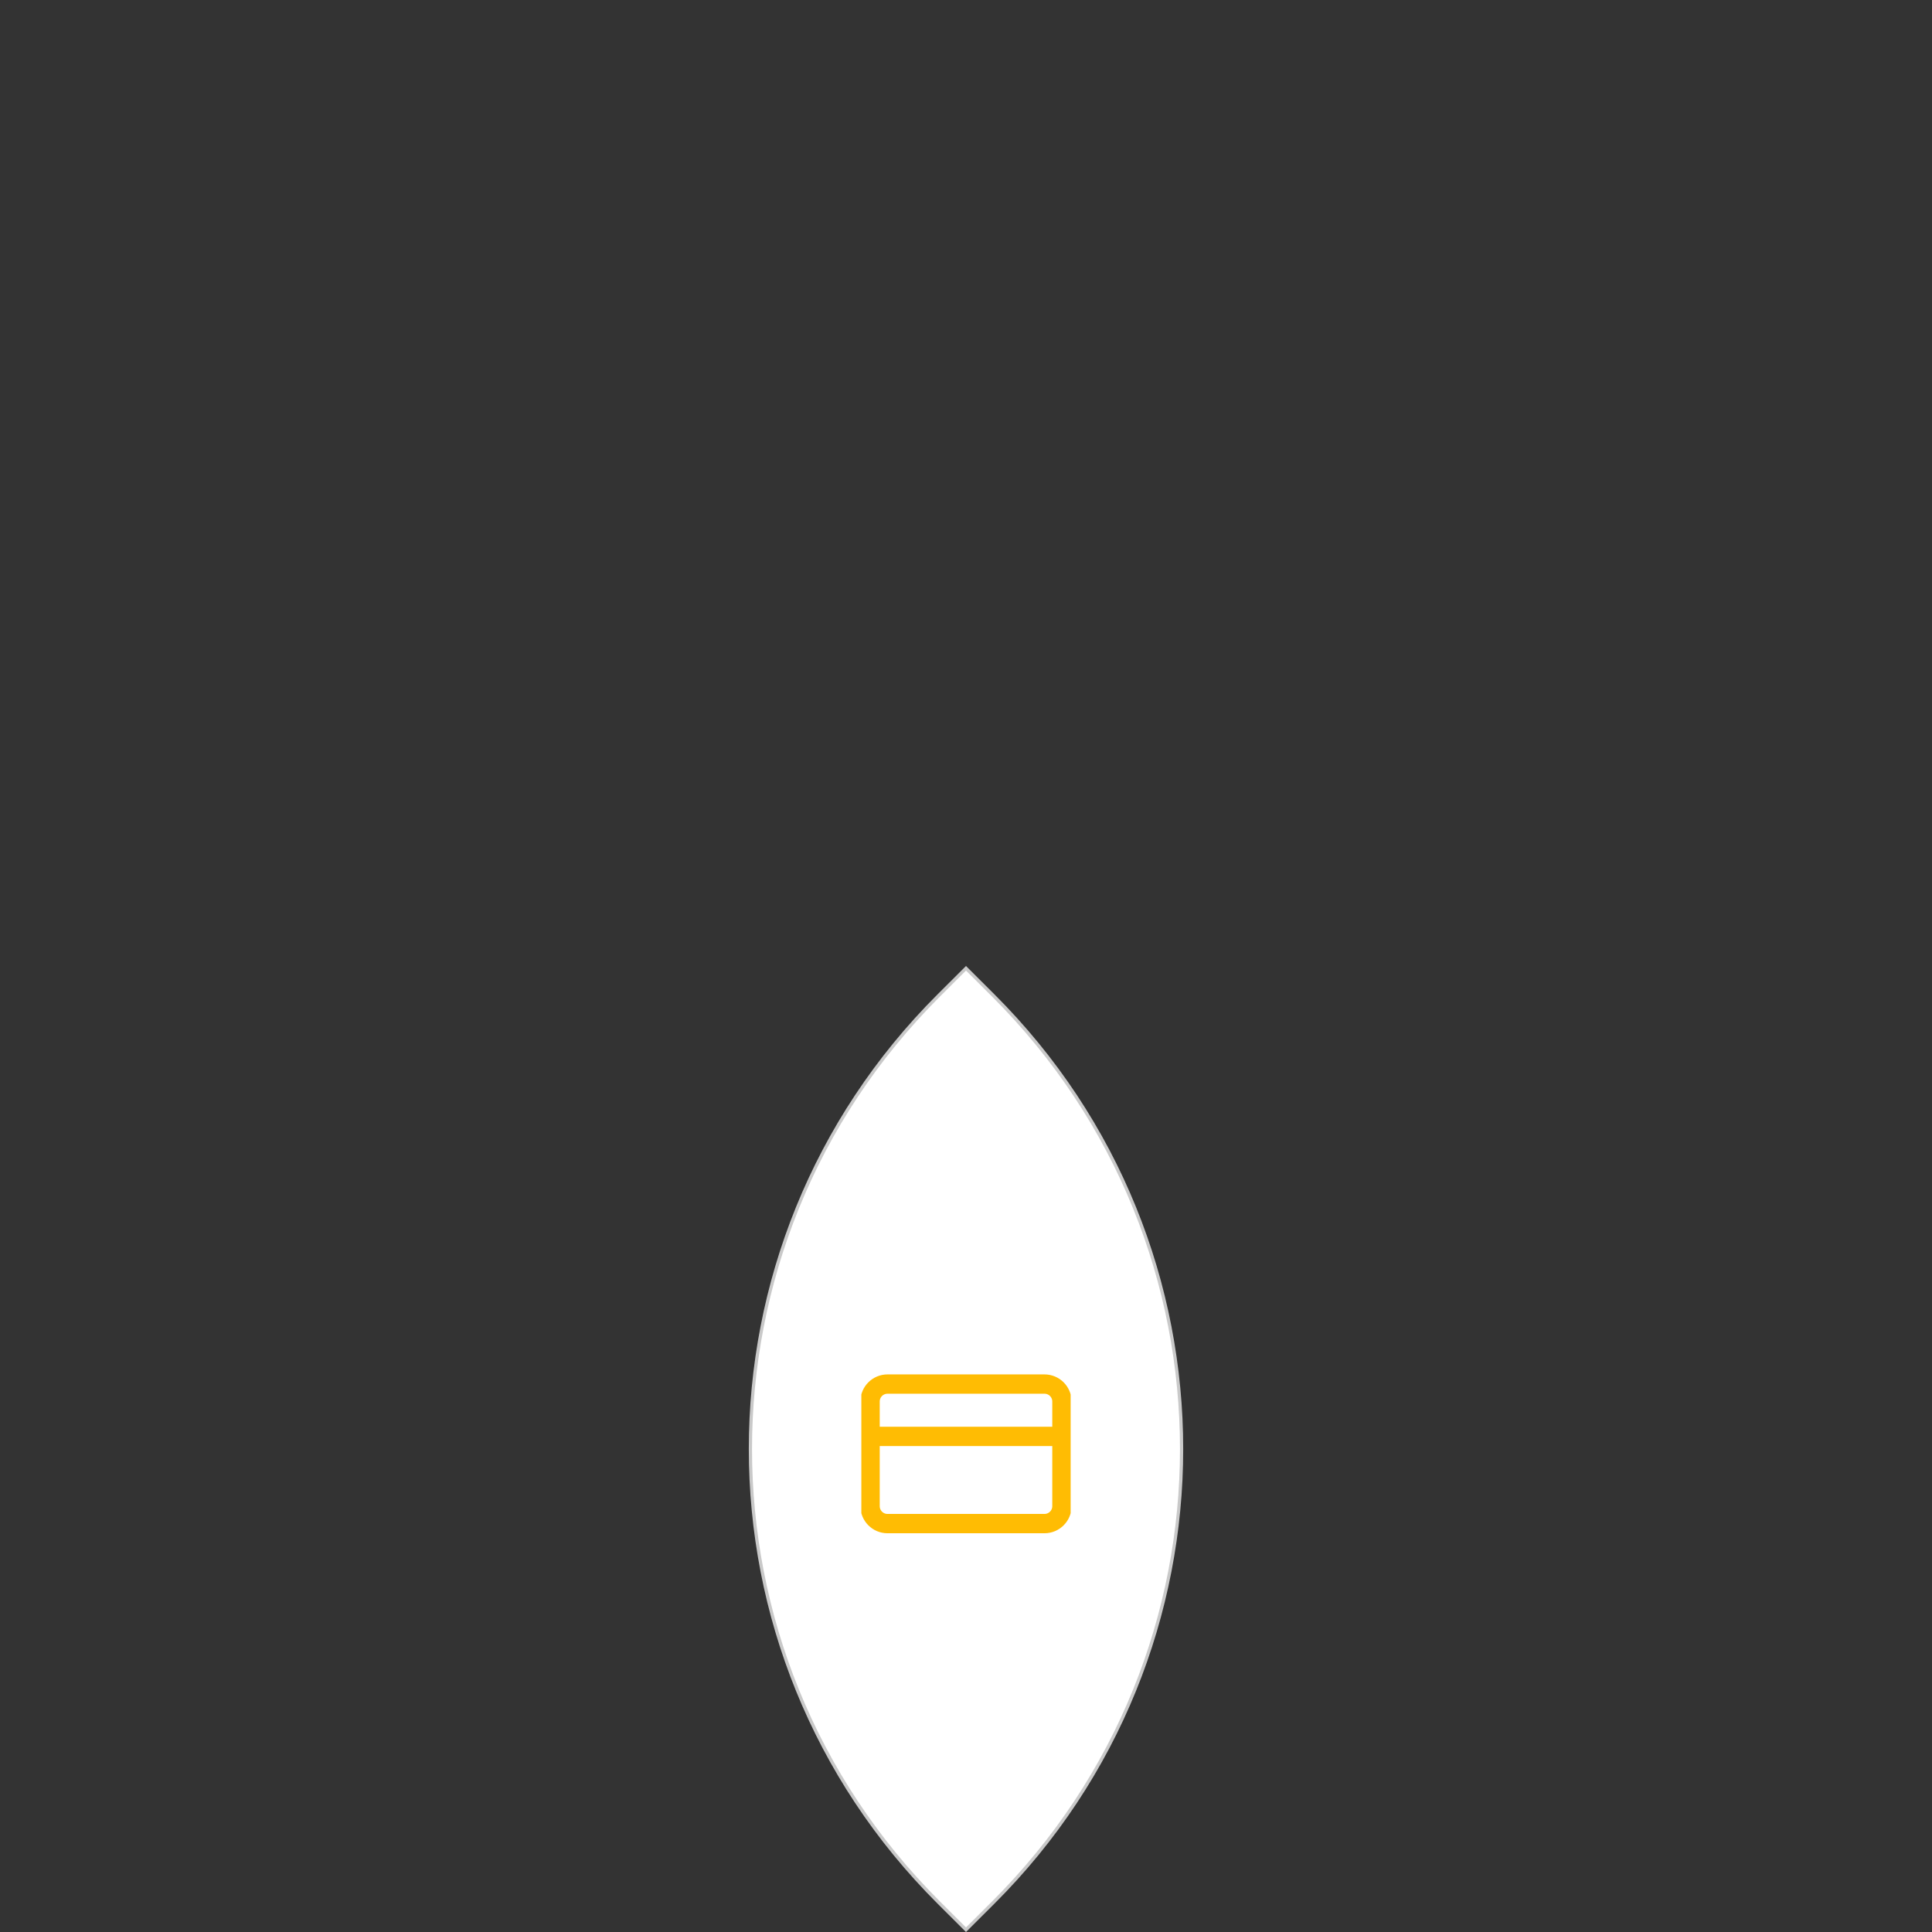 <svg width="600" height="600" viewBox="0 0 600 600" fill="none" xmlns="http://www.w3.org/2000/svg">
<rect x="0" y="0" width="600" height="600" fill="#333333" stroke="none"/>
<g clip-path="url(#clip0_2234_1543)">
<path d="M308.442 309.125C386.457 386.928 386.457 513.072 308.442 590.876L300 599.294L291.558 590.876C213.543 513.072 213.543 386.928 291.558 309.125L300 300.706L308.442 309.125Z" fill="white" stroke="#C9C9C9"/>
<g clip-path="url(#clip1_2234_1543)">
<path d="M270.208 446.083H329.792M275.625 429.833H324.375C327.366 429.833 329.792 432.258 329.792 435.25V467.75C329.792 470.741 327.366 473.166 324.375 473.166H275.625C272.633 473.166 270.208 470.741 270.208 467.75V435.25C270.208 432.258 272.633 429.833 275.625 429.833Z" stroke="#FFBC03" stroke-width="6" stroke-linecap="round" stroke-linejoin="round"/>
</g>
</g>
<defs>
<clipPath id="clip0_2234_1543">
<rect width="600" height="600" fill="white"/>
</clipPath>
<clipPath id="clip1_2234_1543">
<rect width="65" height="65" fill="white" transform="translate(267.5 419)"/>
</clipPath>
</defs>
</svg>
